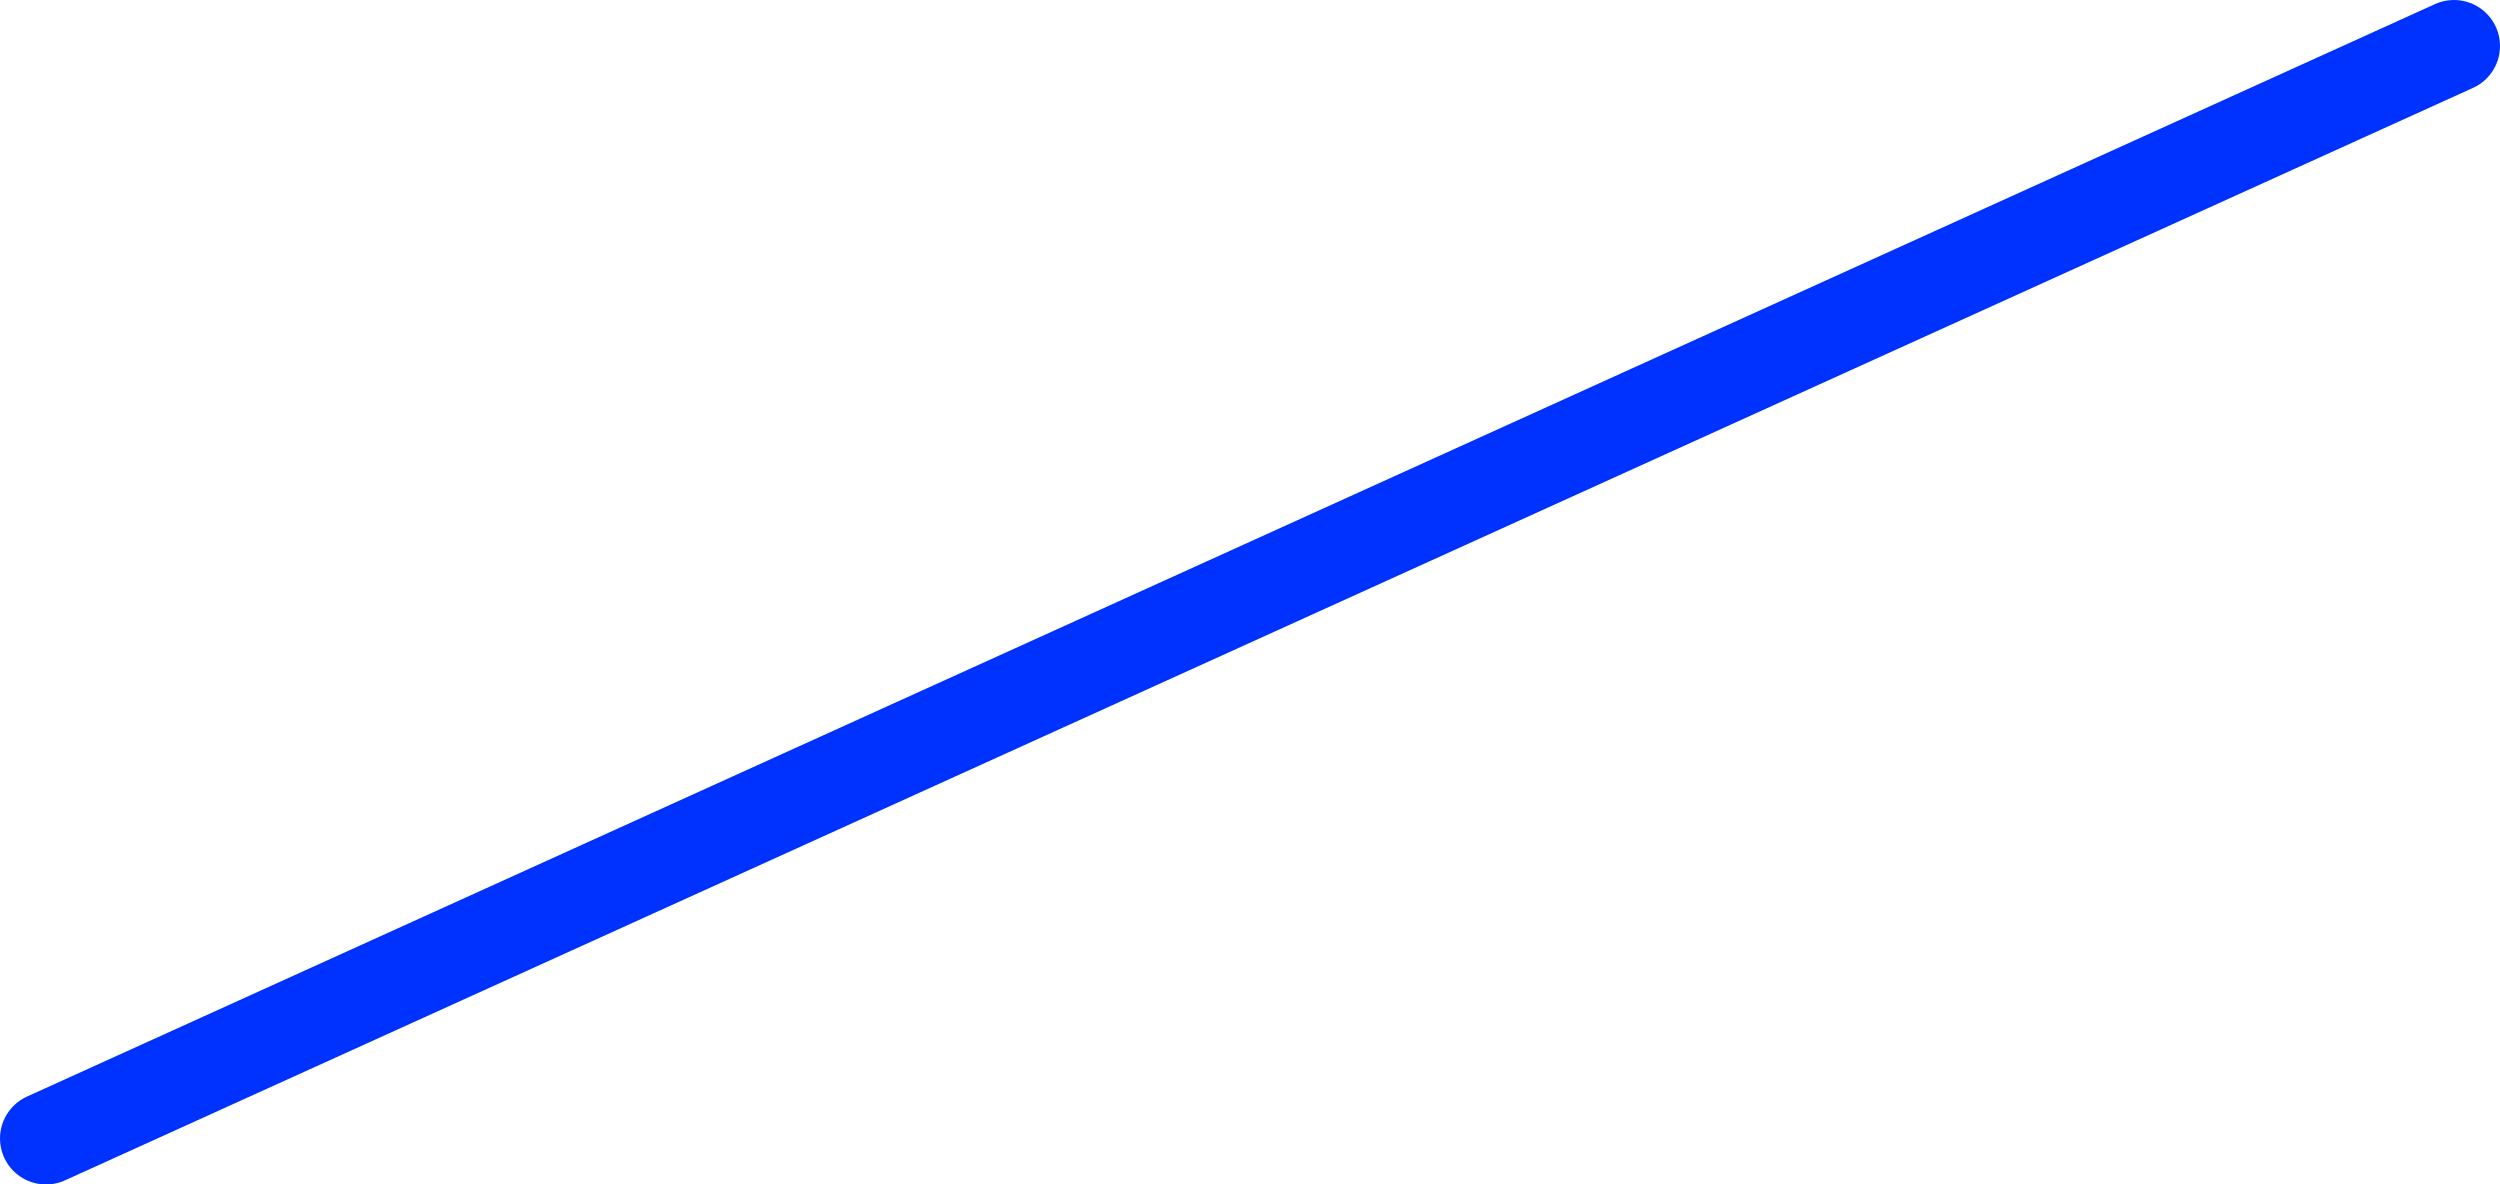 <?xml version="1.0" encoding="UTF-8" standalone="no"?>
<svg xmlns:xlink="http://www.w3.org/1999/xlink" height="25.75px" width="54.35px" xmlns="http://www.w3.org/2000/svg">
  <g transform="matrix(1.0, 0.0, 0.0, 1.0, -396.7, -310.2)">
    <path d="M397.7 334.95 L450.05 311.2" fill="none" stroke="#0032ff" stroke-linecap="round" stroke-linejoin="round" stroke-width="2.0"/>
  </g>
</svg>
